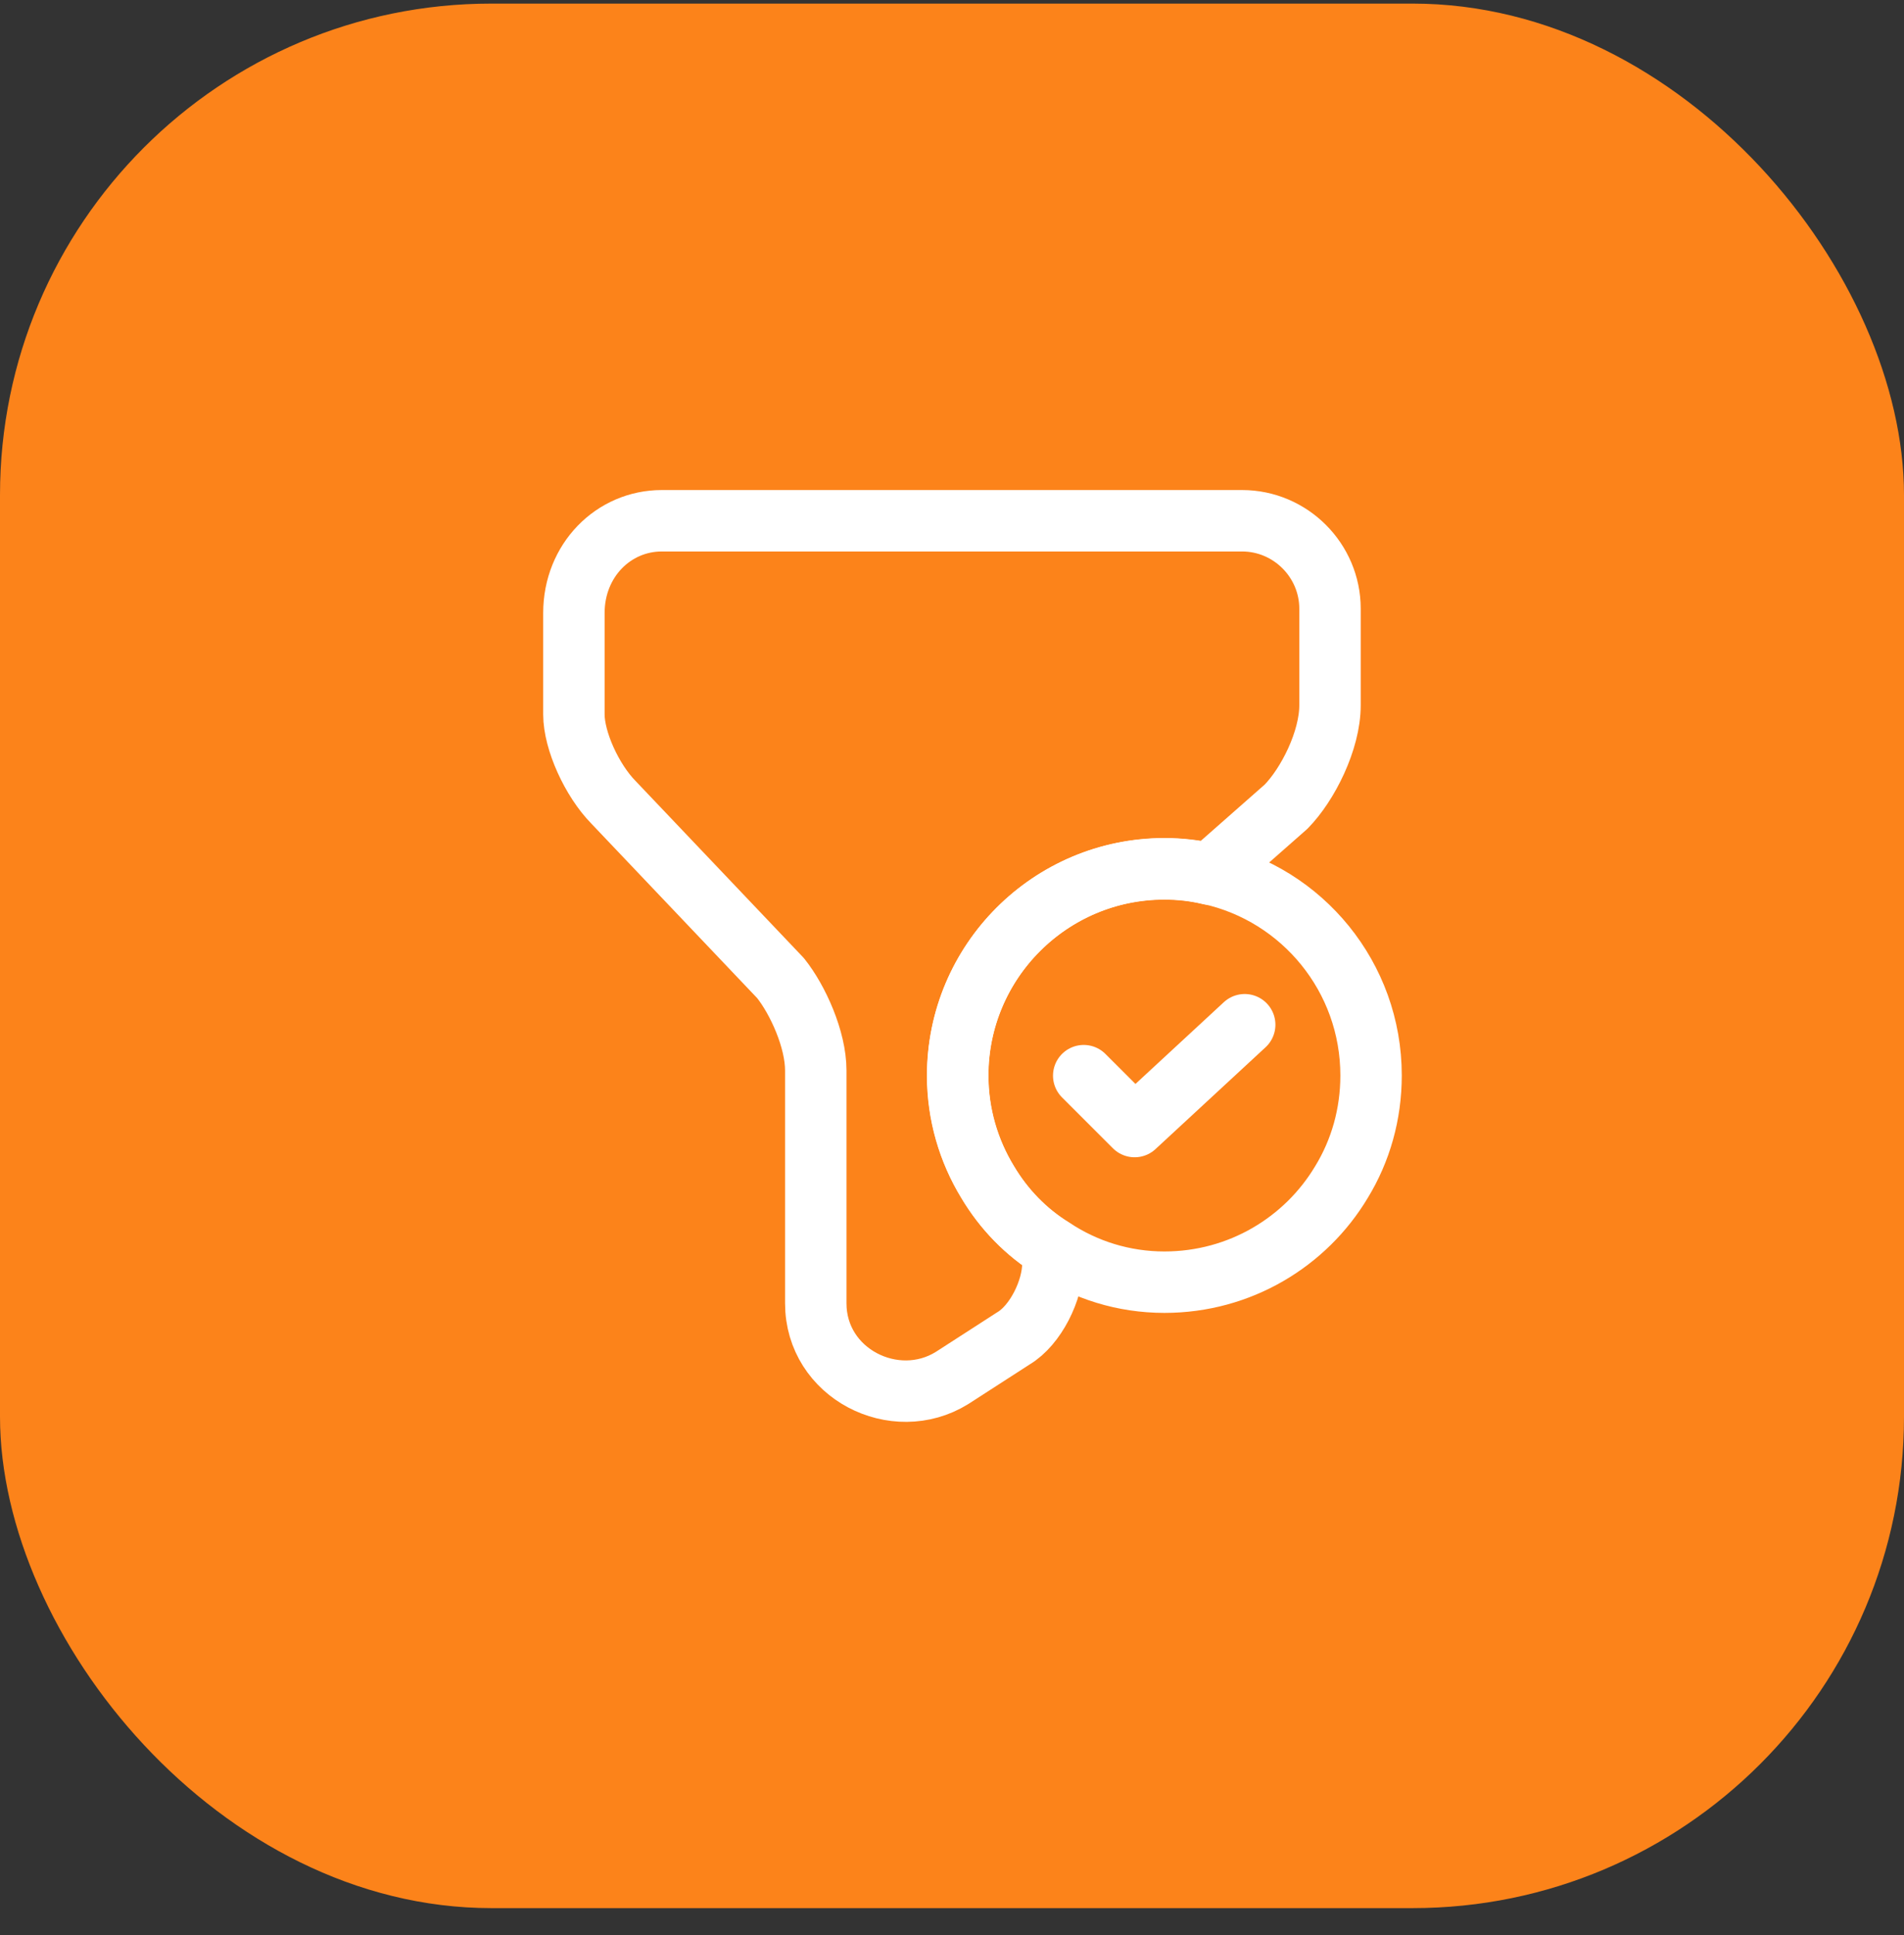 <svg width="62" height="63" viewBox="0 0 62 63" fill="none" xmlns="http://www.w3.org/2000/svg">
<rect x="0" y="0" width="62" height="63" fill="#333333" stroke="none"/>
<rect y="0.117" width="62" height="62" rx="16" fill="#FC831A"/>
<path d="M44.646 35.01C44.646 36.271 44.306 37.461 43.682 38.481C42.521 40.422 40.382 41.74 37.917 41.74C36.585 41.74 35.338 41.343 34.29 40.649C33.412 40.11 32.689 39.36 32.165 38.481C31.542 37.461 31.188 36.271 31.188 35.01C31.188 31.299 34.205 28.281 37.917 28.281C38.427 28.281 38.922 28.338 39.39 28.451C42.407 29.117 44.646 31.809 44.646 35.01Z" stroke="white" stroke-width="2" stroke-miterlimit="10" stroke-linecap="round" stroke-linejoin="round"/>
<path d="M35.289 35.017L36.947 36.674L40.531 33.359" stroke="white" stroke-width="2" stroke-linecap="round" stroke-linejoin="round"/>
<path d="M43.309 19.815V22.96C43.309 24.107 42.587 25.538 41.878 26.261L39.385 28.456C38.917 28.343 38.422 28.287 37.912 28.287C34.2 28.287 31.183 31.304 31.183 35.016C31.183 36.276 31.537 37.467 32.16 38.486C32.684 39.365 33.407 40.116 34.285 40.654V41.136C34.285 42 33.718 43.147 32.996 43.572L30.998 44.861C29.142 46.009 26.564 44.72 26.564 42.425V34.846C26.564 33.84 25.983 32.551 25.417 31.842L19.977 26.119C19.268 25.396 18.688 24.107 18.688 23.257V19.956C18.688 18.242 19.977 16.953 21.549 16.953H40.447C42.02 16.953 43.309 18.242 43.309 19.815Z" stroke="white" stroke-width="2" stroke-miterlimit="10" stroke-linecap="round" stroke-linejoin="round"/>
</svg>
